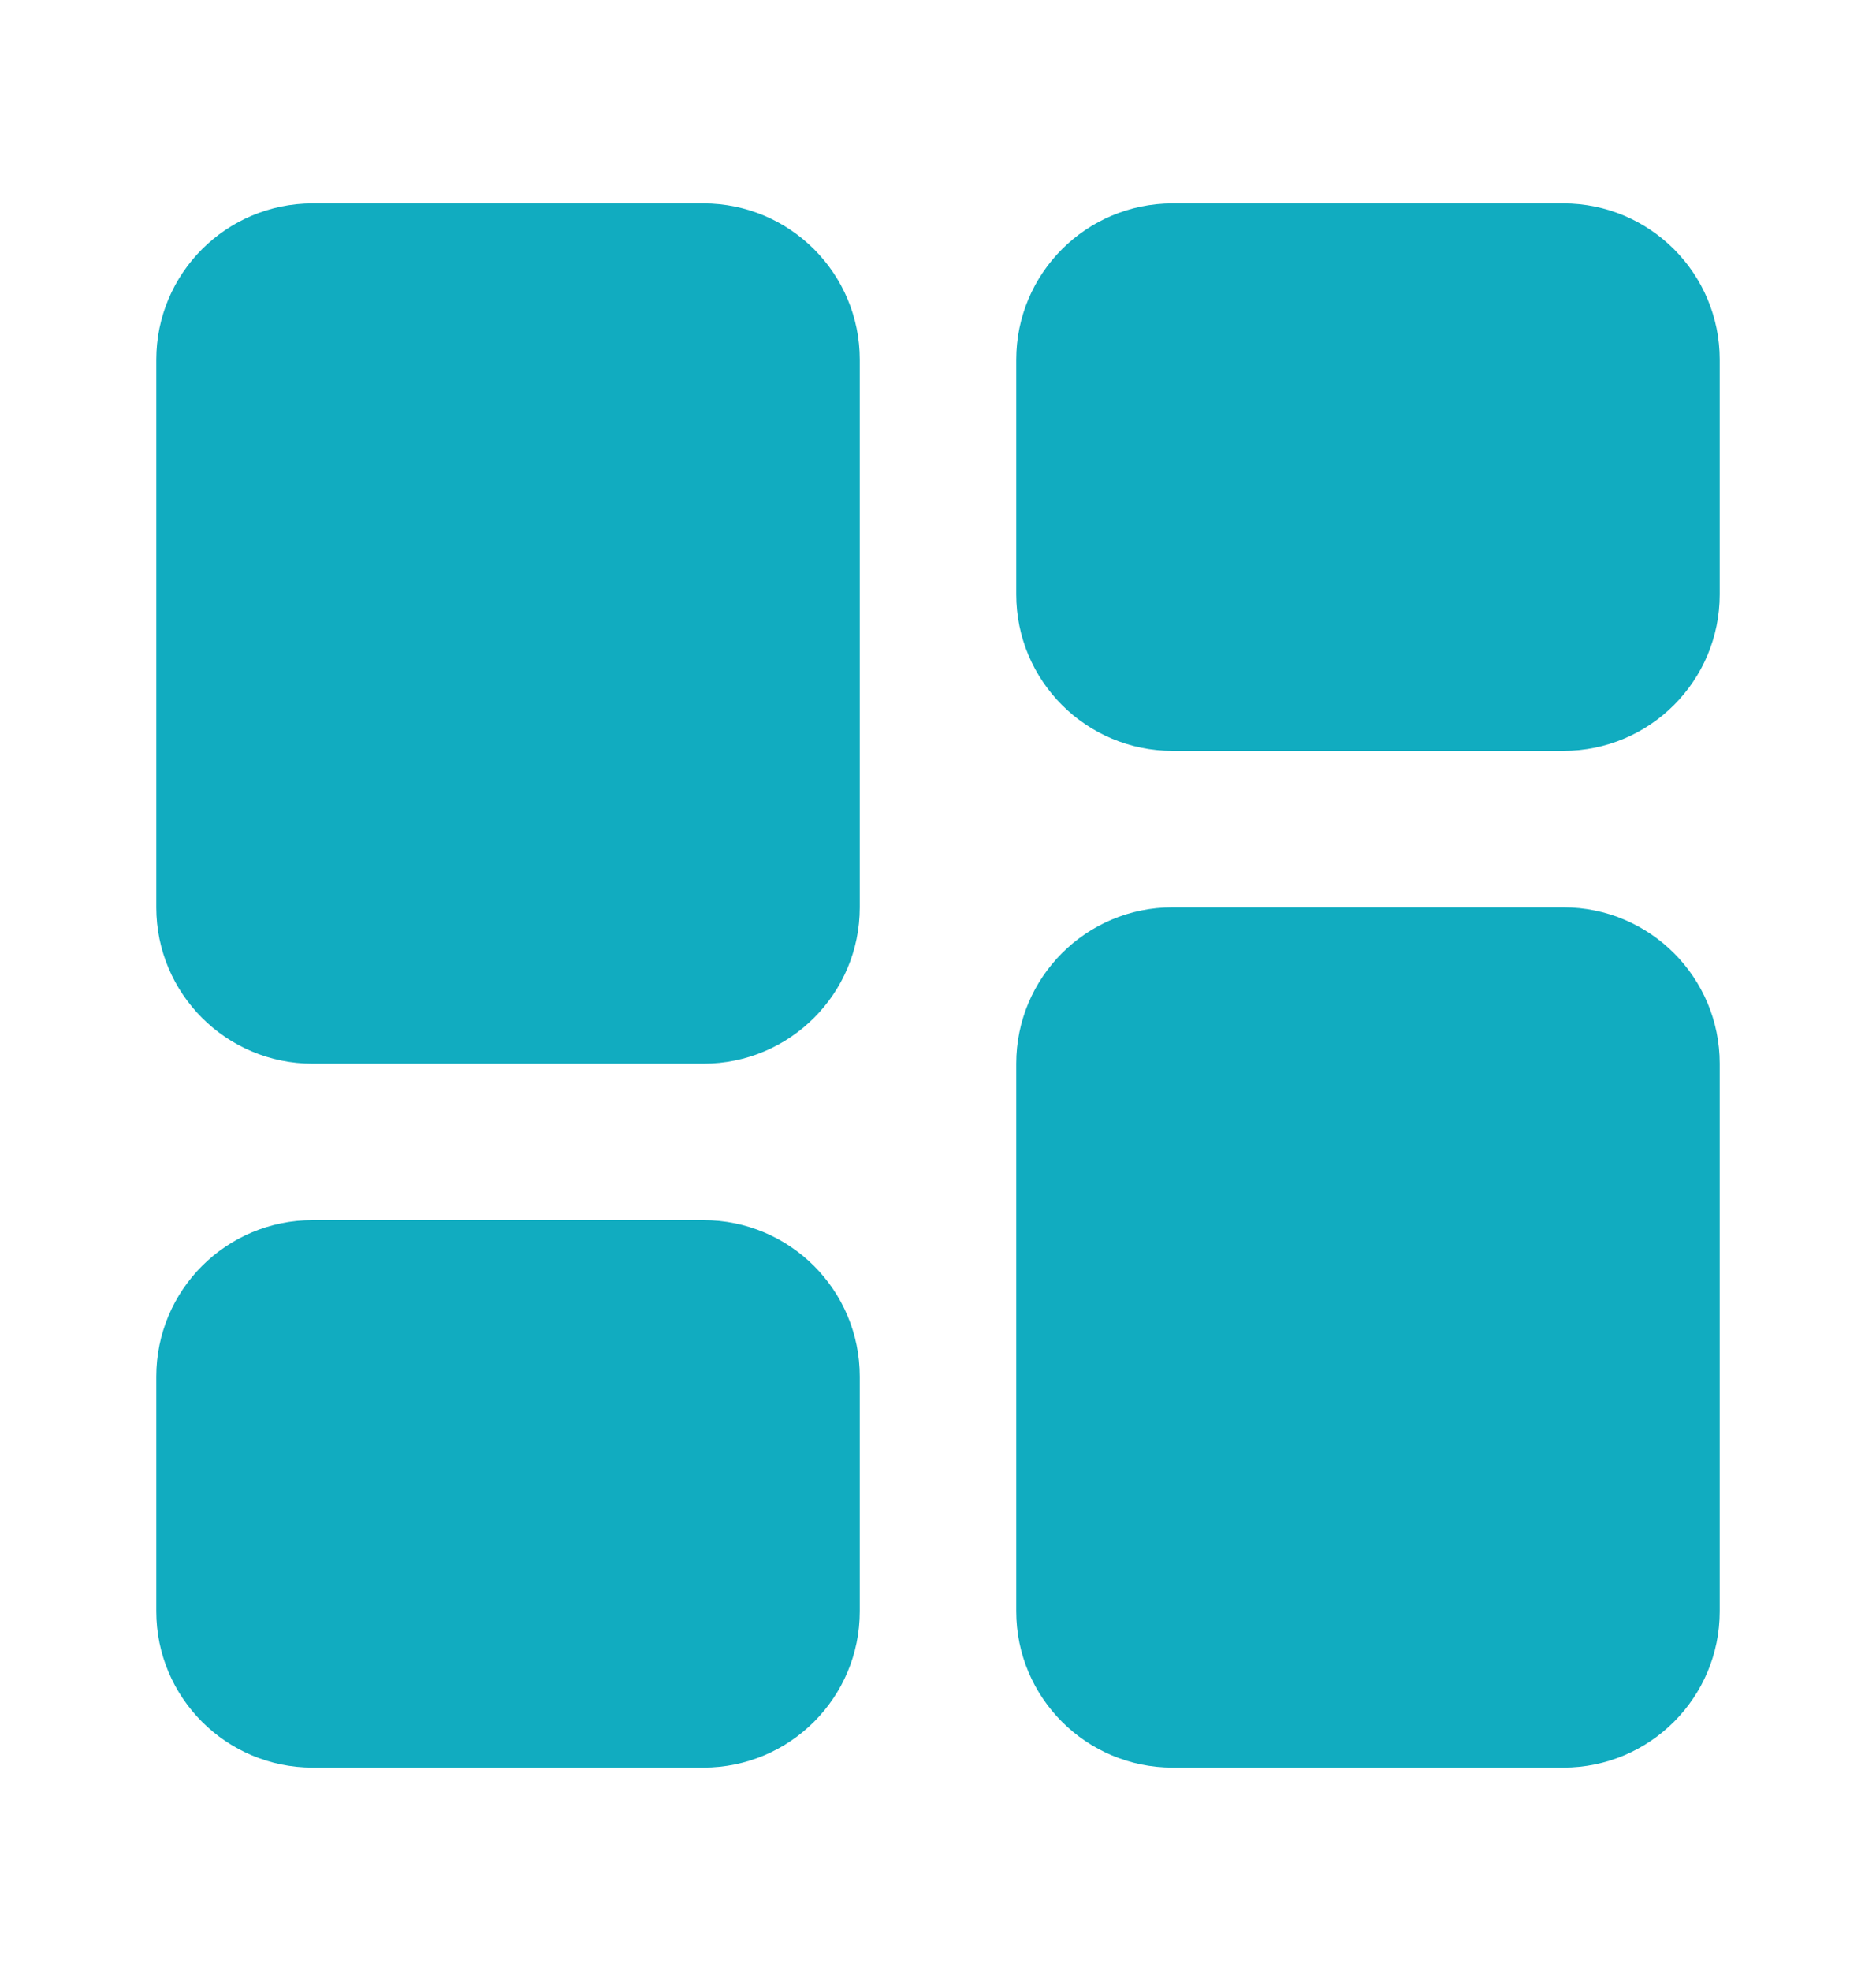 <svg width="20" height="21" viewBox="0 0 20 21" fill="none" xmlns="http://www.w3.org/2000/svg">
<path d="M7.499 2.167H3.333C2.412 2.167 1.666 2.913 1.666 3.833V9.667C1.666 10.587 2.412 11.333 3.333 11.333H7.499C8.42 11.333 9.166 10.587 9.166 9.667V3.833C9.166 2.913 8.42 2.167 7.499 2.167Z" fill="#11ACC0"/>
<path d="M16.667 2.167H12.501C11.58 2.167 10.834 2.913 10.834 3.833V6.333C10.834 7.254 11.58 8 12.501 8H16.667C17.588 8 18.334 7.254 18.334 6.333V3.833C18.334 2.913 17.588 2.167 16.667 2.167Z" fill="#11ACC0"/>
<path d="M7.499 13H3.333C2.412 13 1.666 13.746 1.666 14.667V17.167C1.666 18.087 2.412 18.833 3.333 18.833H7.499C8.42 18.833 9.166 18.087 9.166 17.167V14.667C9.166 13.746 8.42 13 7.499 13Z" fill="#11ACC0"/>
<path d="M16.667 9.667H12.501C11.58 9.667 10.834 10.413 10.834 11.333V17.167C10.834 18.087 11.58 18.833 12.501 18.833H16.667C17.588 18.833 18.334 18.087 18.334 17.167V11.333C18.334 10.413 17.588 9.667 16.667 9.667Z" fill="#11ACC0"/>
</svg>
